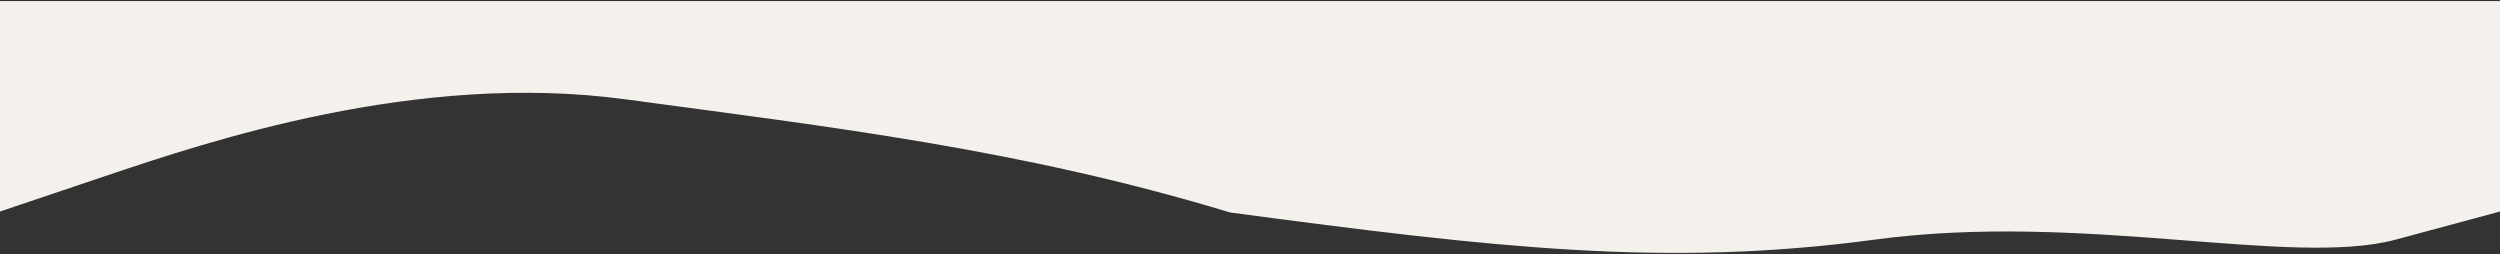 <?xml version="1.0" encoding="UTF-8"?> <svg xmlns="http://www.w3.org/2000/svg" width="1200" height="122" viewBox="0 0 1200 122" fill="none"><rect x="0" y="0" width="1200" height="122" fill="#333333" stroke="none"/> <path fill-rule="evenodd" clip-rule="evenodd" d="M0 101.527L50 84.689C100 67.851 200 34.175 300 47.646C400 61.116 490.5 71.692 590.5 102C718 119 800 128.467 900 114.997C1000 101.527 1100 128.468 1150 114.997L1200 101.527V0.5H1150C1100 0.5 1000 0.5 900 0.5C800 0.5 700 0.5 600 0.5C500 0.5 400 0.5 300 0.5C200 0.5 100 0.5 50 0.5H0V101.527Z" fill="#F4F0EC"></path> </svg> 